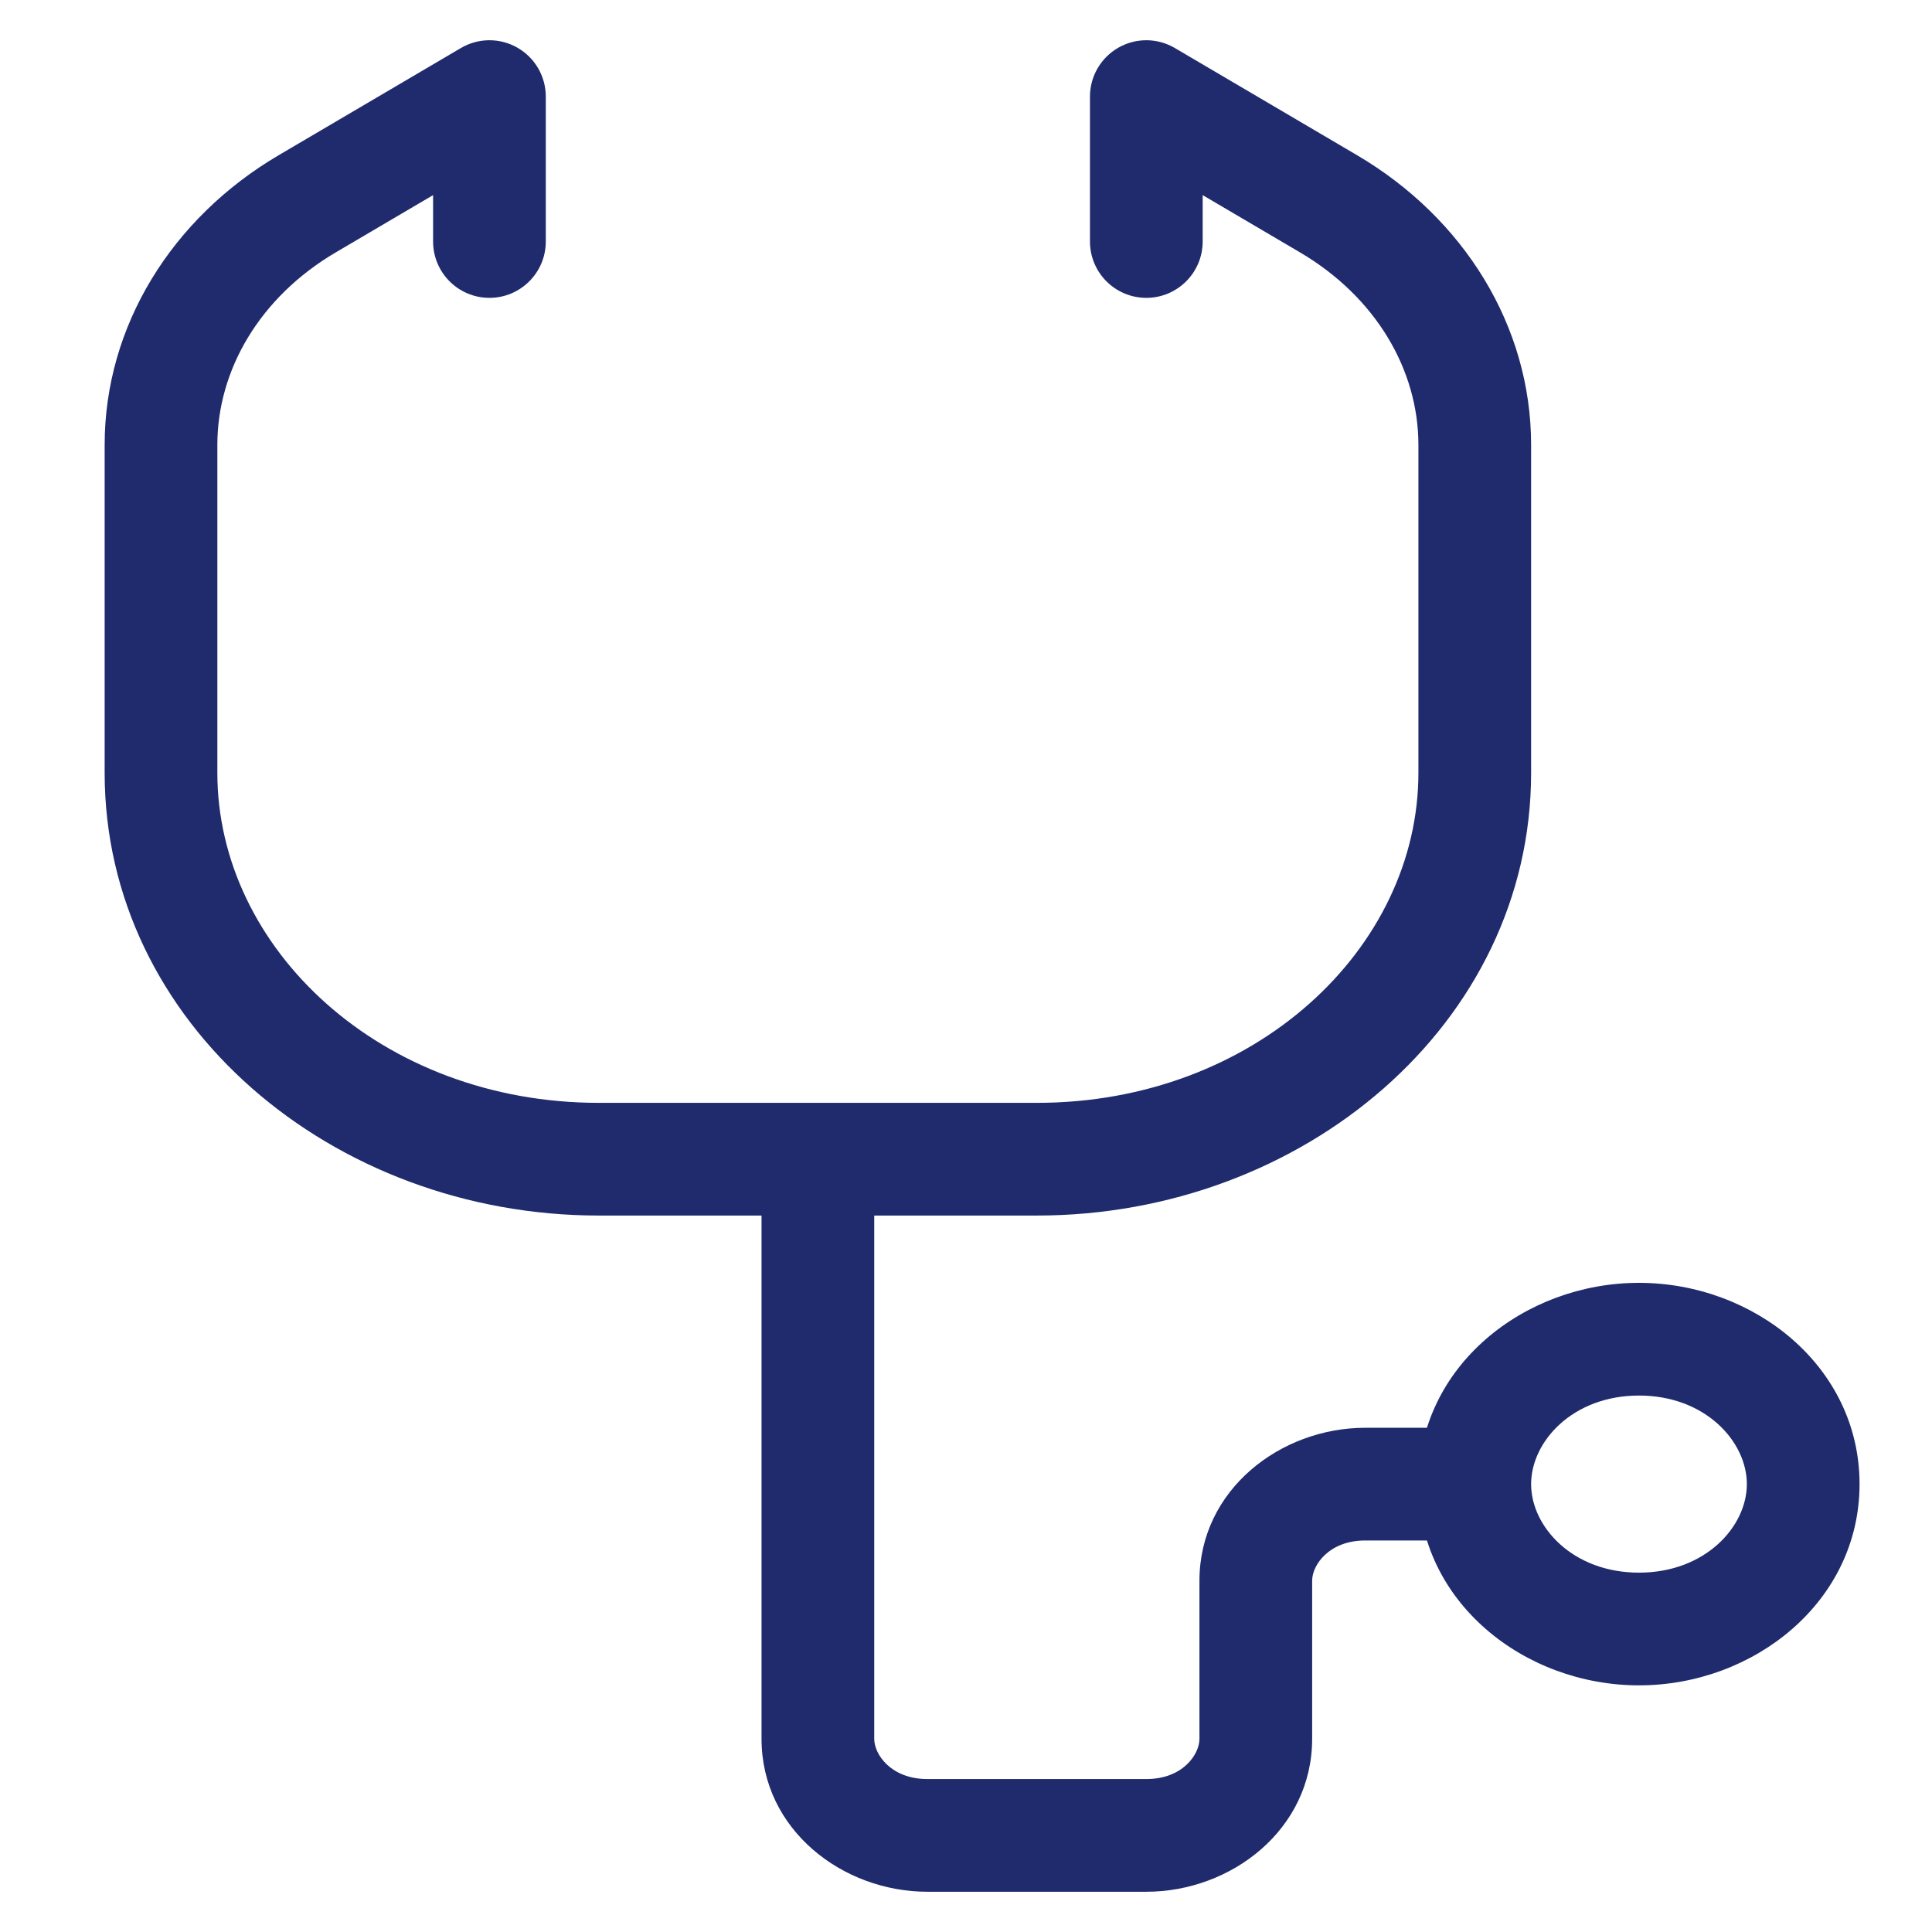 <svg width="60" height="60" viewBox="0 0 60 60" fill="none" xmlns="http://www.w3.org/2000/svg">
<g id="Linear/Stethoscope">
<path id="Vector" d="M9.542 6.328L8.655 4.82L9.542 6.328ZM15.2 3H16.95C16.95 2.372 16.614 1.793 16.069 1.481C15.524 1.169 14.854 1.173 14.313 1.492L15.2 3ZM41.258 6.328L42.145 4.82V4.82L41.258 6.328ZM35.6 3L36.487 1.492C35.946 1.173 35.276 1.169 34.731 1.481C34.186 1.793 33.85 2.372 33.85 3H35.6ZM13.45 7.5C13.45 8.466 14.233 9.25 15.2 9.25C16.166 9.25 16.95 8.466 16.95 7.5H13.45ZM33.85 7.5C33.85 8.466 34.633 9.25 35.6 9.25C36.566 9.25 37.35 8.466 37.35 7.5H33.85ZM44.05 13.817V24H47.55V13.817H44.05ZM32.2 34.25H18.6V37.75H32.2V34.25ZM6.75 24V13.817H3.25V24H6.75ZM10.429 7.837L16.087 4.508L14.313 1.492L8.655 4.82L10.429 7.837ZM42.145 4.82L36.487 1.492L34.713 4.508L40.371 7.837L42.145 4.82ZM13.45 3V7.5H16.95V3H13.45ZM33.85 3V7.5H37.35V3H33.85ZM18.6 34.25C11.843 34.25 6.75 29.462 6.75 24H3.25C3.25 31.793 10.335 37.75 18.6 37.75V34.25ZM44.05 24C44.05 29.462 38.957 34.25 32.2 34.25V37.75C40.465 37.75 47.55 31.793 47.55 24H44.05ZM47.55 13.817C47.55 10.12 45.456 6.768 42.145 4.82L40.371 7.837C42.735 9.227 44.05 11.495 44.05 13.817H47.55ZM6.75 13.817C6.75 11.495 8.065 9.227 10.429 7.837L8.655 4.82C5.343 6.768 3.25 10.12 3.25 13.817H6.75ZM23.65 36V54H27.15V36H23.65ZM28.8 58.75H35.6V55.25H28.8V58.75ZM40.75 54V49.091H37.25V54H40.75ZM42.4 47.841H45.8V44.341H42.4V47.841ZM40.75 49.091C40.75 48.6 41.276 47.841 42.4 47.841V44.341C39.768 44.341 37.25 46.268 37.25 49.091H40.75ZM35.6 58.75C38.232 58.75 40.75 56.823 40.75 54H37.25C37.25 54.491 36.724 55.25 35.6 55.25V58.75ZM23.65 54C23.65 56.823 26.168 58.75 28.8 58.75V55.25C27.677 55.25 27.15 54.491 27.15 54H23.65ZM54.25 46.09C54.25 47.409 52.962 48.84 50.9 48.84V52.34C54.471 52.34 57.75 49.741 57.75 46.09H54.25ZM50.9 48.84C48.837 48.84 47.55 47.41 47.55 46.091H44.05C44.05 49.743 47.33 52.34 50.9 52.34V48.84ZM47.55 46.091C47.55 44.771 48.838 43.34 50.9 43.34V39.84C47.328 39.84 44.05 42.44 44.05 46.091H47.55ZM50.9 43.34C52.962 43.34 54.25 44.77 54.25 46.09H57.75C57.75 42.438 54.471 39.84 50.9 39.84V43.34Z" fill="#1F2B6C"/>
</g>
</svg>
